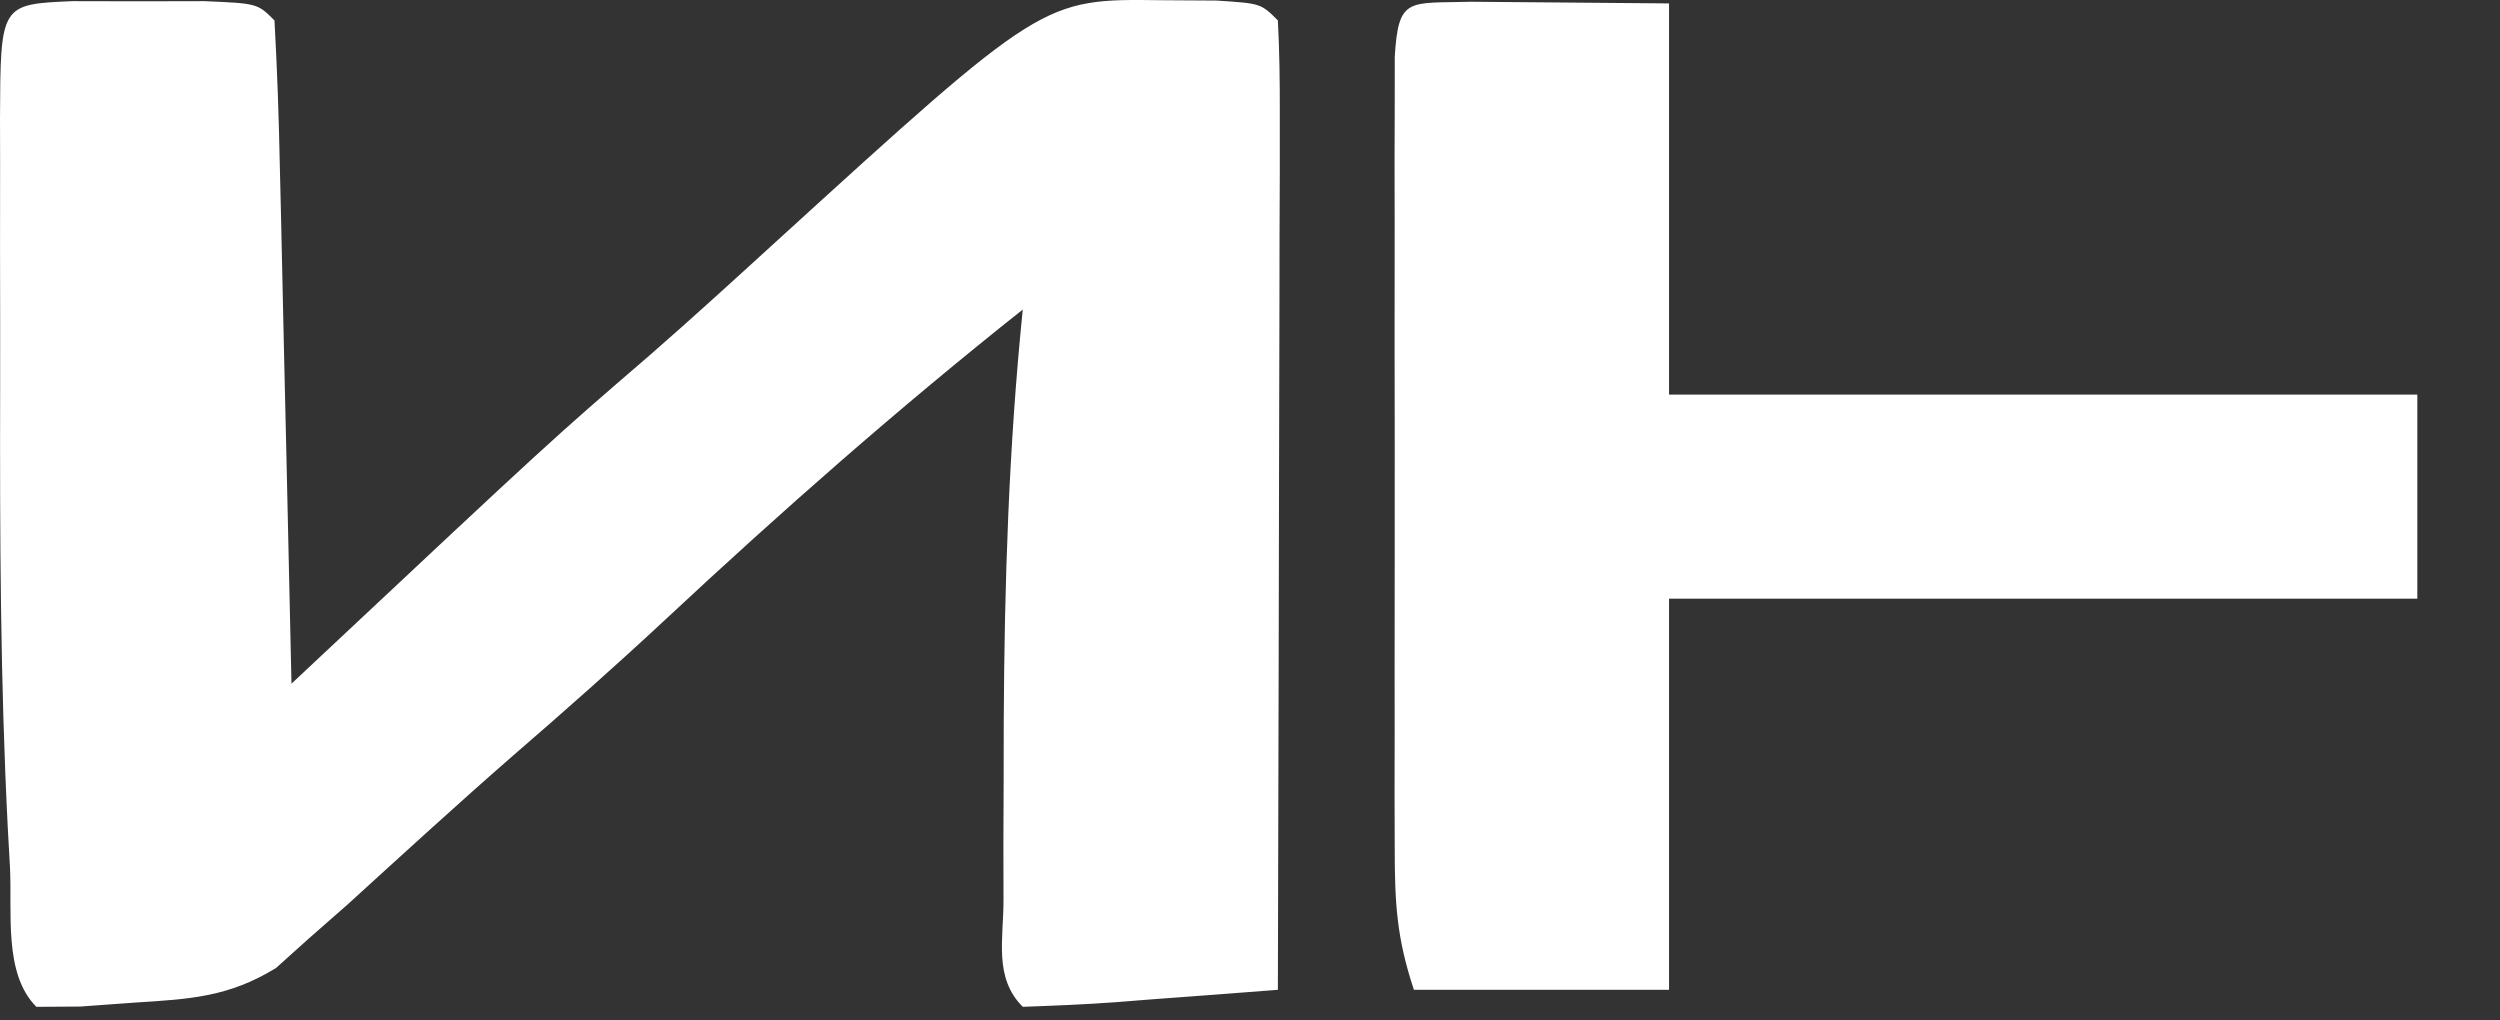 <?xml version="1.0" encoding="UTF-8"?> <svg xmlns="http://www.w3.org/2000/svg" width="147" height="60" viewBox="0 0 147 60" fill="none"><rect x="0" y="0" width="147" height="60" fill="#333333" stroke="none"/><path d="M4.264 0.068C5.543 0.07 6.821 0.073 8.139 0.076C9.418 0.073 10.696 0.071 12.014 0.068C15.139 0.201 15.139 0.201 16.139 1.201C16.299 4.083 16.398 6.944 16.455 9.83C16.476 10.694 16.497 11.558 16.518 12.448C16.584 15.22 16.643 17.992 16.701 20.763C16.745 22.638 16.788 24.512 16.832 26.386C16.94 30.991 17.041 35.596 17.139 40.201C17.596 39.772 18.053 39.344 18.523 38.902C32.463 25.831 32.463 25.831 38.186 20.904C40.705 18.707 43.17 16.454 45.639 14.201C61.312 -0.079 61.312 -0.079 68.264 0.013C69.339 0.02 70.414 0.026 71.522 0.033C74.139 0.201 74.139 0.201 75.139 1.201C75.233 2.981 75.256 4.764 75.252 6.547C75.252 8.258 75.252 8.258 75.252 10.005C75.247 11.246 75.242 12.488 75.237 13.767C75.235 15.031 75.234 16.295 75.232 17.597C75.228 20.962 75.219 24.327 75.208 27.692C75.197 31.124 75.193 34.556 75.188 37.988C75.177 44.725 75.16 51.463 75.139 58.201C72.66 58.395 70.181 58.581 67.701 58.763C66.641 58.847 66.641 58.847 65.559 58.933C63.755 59.063 61.947 59.136 60.139 59.201C58.426 57.487 59.009 55.245 59.006 52.908C59.004 51.808 59.002 50.708 59 49.575C59.005 48.4 59.009 47.224 59.014 46.013C59.016 44.833 59.018 43.652 59.02 42.436C59.06 34.316 59.316 26.283 60.139 18.201C52.844 23.99 45.944 30.067 39.139 36.416C36.185 39.169 33.167 41.838 30.112 44.478C26.843 47.332 23.644 50.263 20.436 53.185C19.678 53.85 18.92 54.515 18.139 55.201C17.509 55.768 16.878 56.335 16.229 56.919C13.448 58.624 11.189 58.746 7.951 58.951C6.885 59.028 5.819 59.105 4.721 59.185C3.443 59.193 3.443 59.193 2.139 59.201C0.188 57.249 0.728 53.621 0.584 50.951C0.542 50.197 0.5 49.444 0.457 48.667C0.021 40.075 -0.012 31.485 0.009 22.883C0.014 20.148 0.009 17.413 0.002 14.677C0.003 12.935 0.004 11.193 0.006 9.451C0.004 8.634 0.002 7.818 0 6.977C0.028 0.248 0.028 0.248 4.264 0.068Z" fill="white"></path><path d="M86.518 0.103C87.912 0.109 89.307 0.122 90.701 0.138C93.156 0.159 95.61 0.179 98.139 0.201C98.139 7.791 98.139 15.381 98.139 23.201C112.659 23.201 127.179 23.201 142.139 23.201C142.139 31.021 142.139 15.611 142.139 23.201C142.139 42.341 142.139 15.481 142.139 35.201C153.703 35.201 139 35.201 142.139 35.201C142.139 43.361 142.139 27.281 142.139 35.201C127.619 35.201 113.099 35.201 98.139 35.201C98.139 42.791 98.139 50.381 98.139 58.201C93.189 58.201 88.239 58.201 83.139 58.201C82.124 55.157 82.012 53.103 82.01 49.919C82.006 48.841 82.003 47.764 82 46.653C82.002 45.491 82.004 44.328 82.006 43.13C82.005 41.938 82.004 40.746 82.003 39.518C82.003 36.998 82.004 34.478 82.009 31.958C82.014 28.084 82.009 24.211 82.002 20.337C82.003 17.893 82.004 15.449 82.006 13.005C82.004 11.839 82.002 10.672 82 9.47C82.003 8.399 82.006 7.327 82.01 6.224C82.01 5.276 82.011 4.328 82.012 3.351C82.223 -0.224 82.814 0.21 86.518 0.103Z" fill="white"></path></svg> 